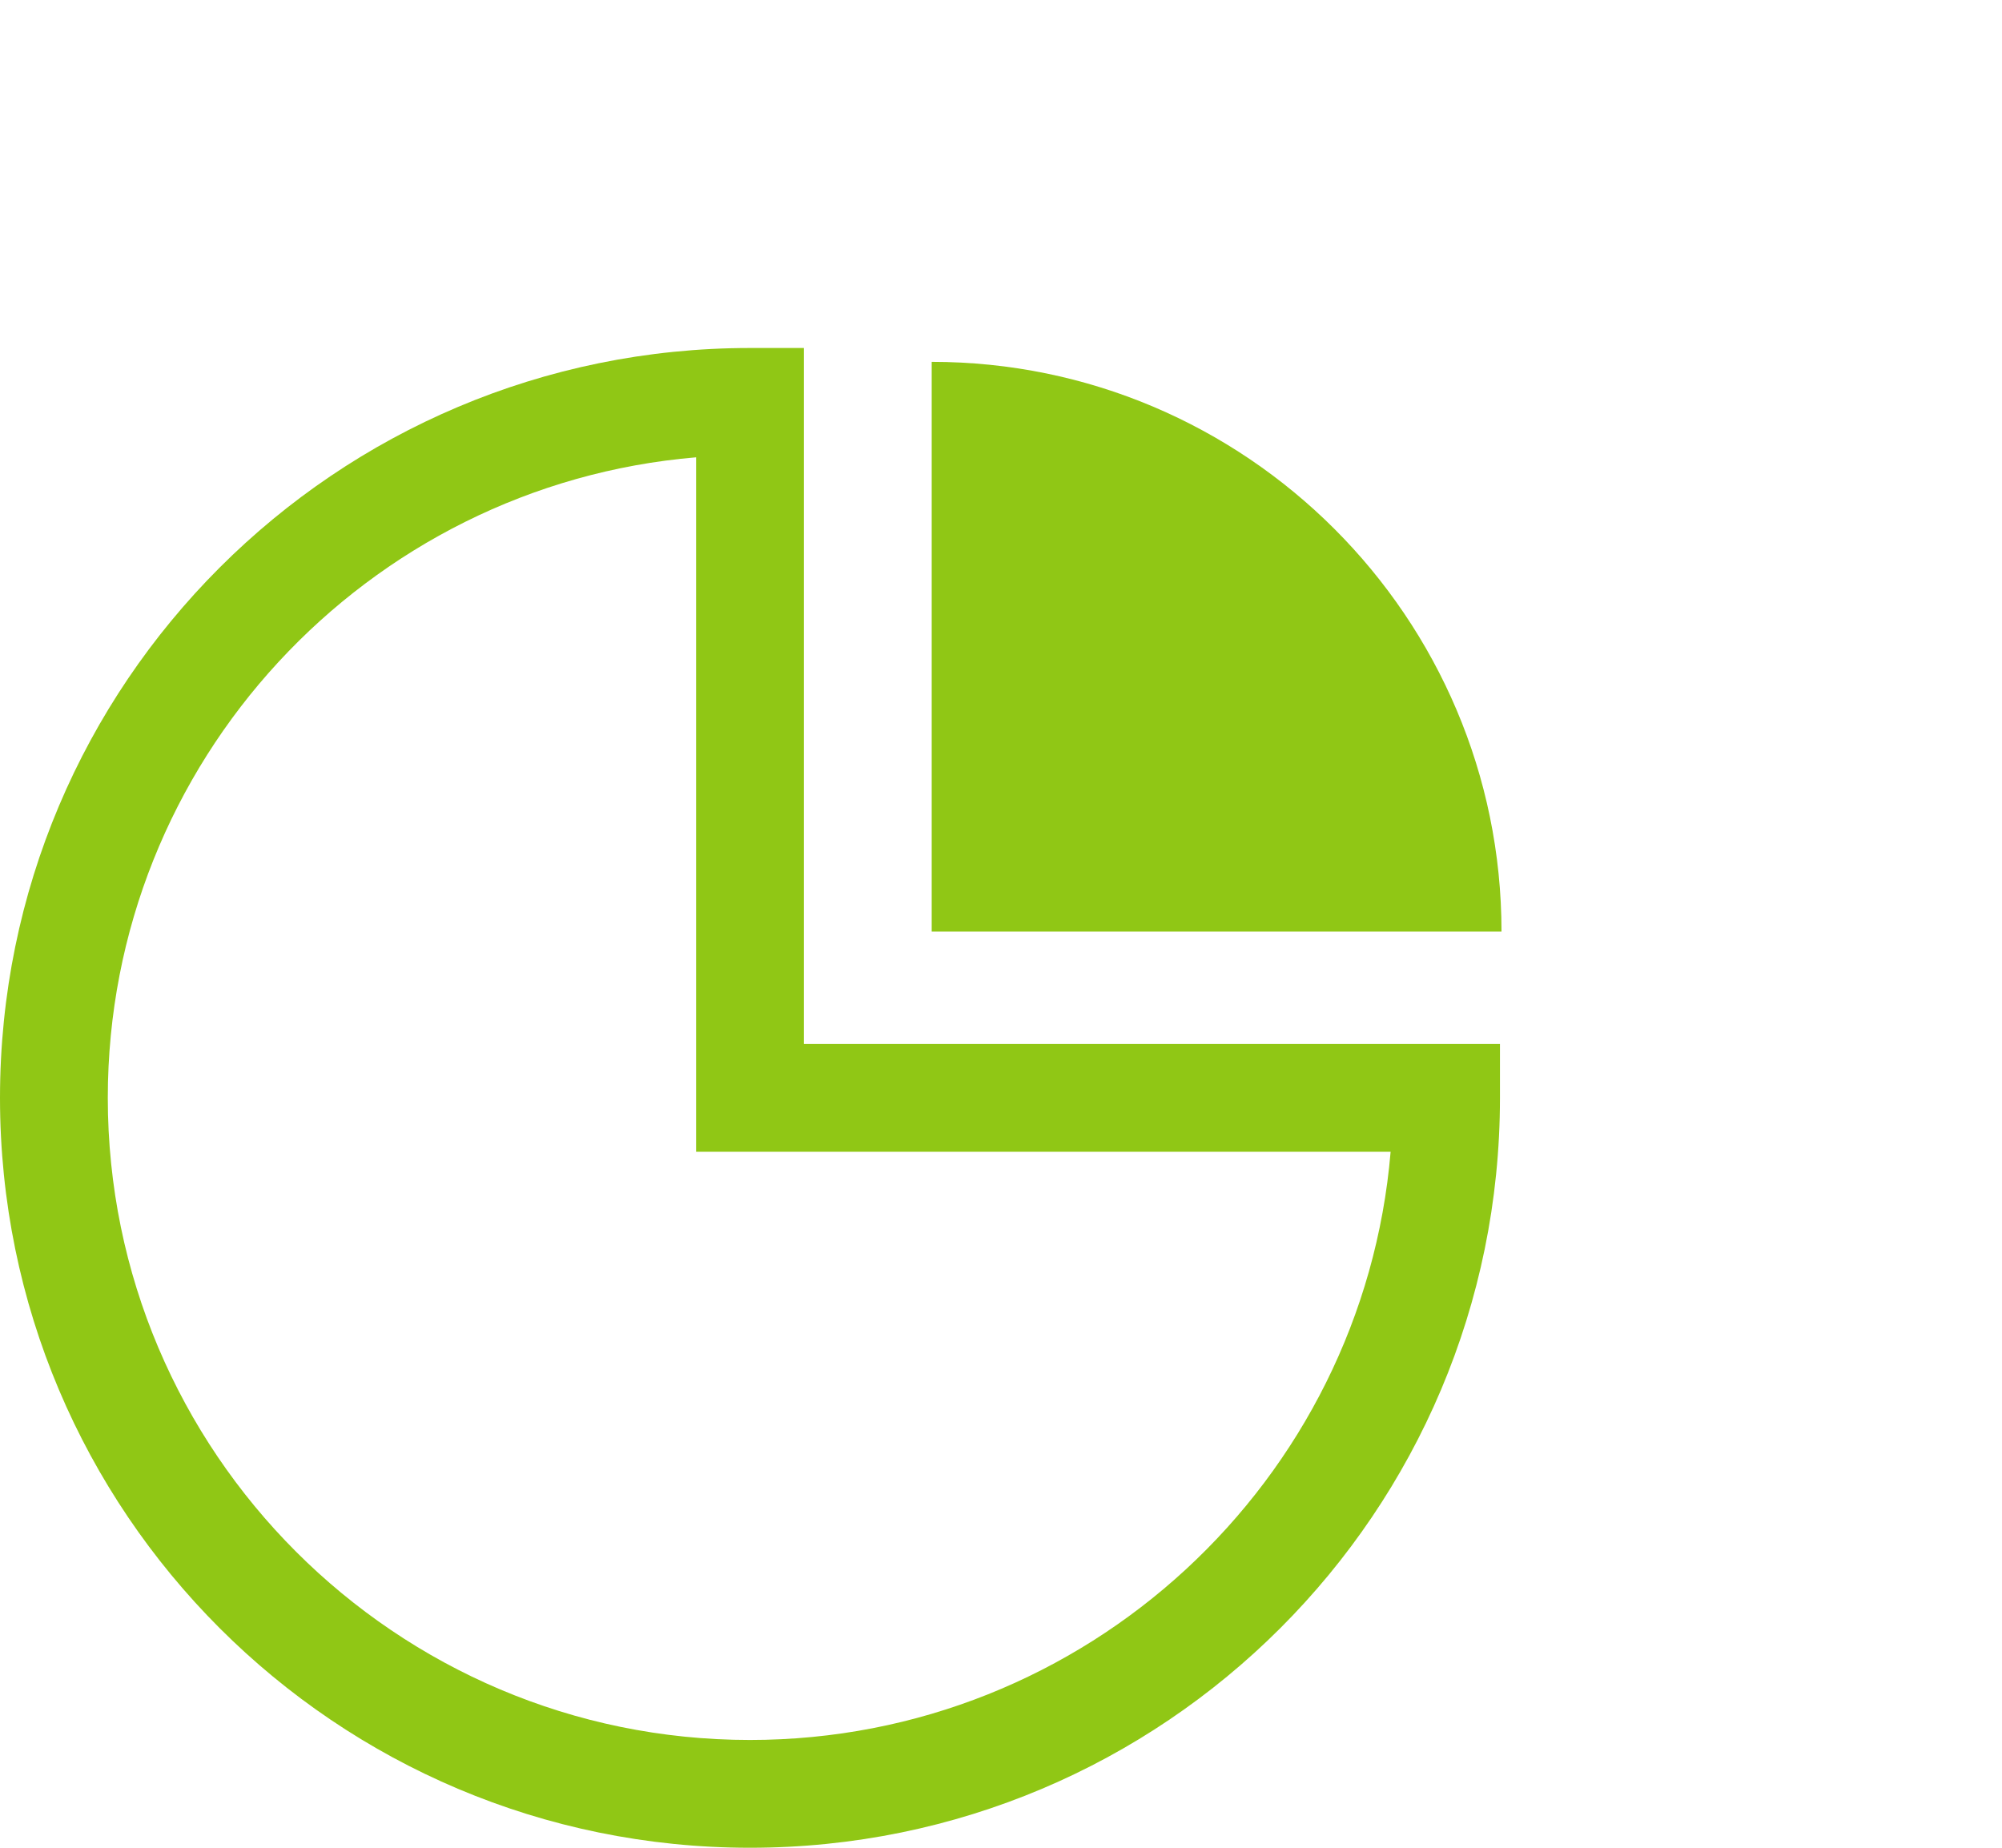 <?xml version="1.0" encoding="utf-8"?>
<!-- Generator: Adobe Illustrator 25.2.0, SVG Export Plug-In . SVG Version: 6.00 Build 0)  -->
<svg version="1.1" id="Слой_1" xmlns="http://www.w3.org/2000/svg" xmlns:xlink="http://www.w3.org/1999/xlink" x="0px" y="0px"
	 viewBox="0 0 130 120" style="enable-background:new 0 0 130 120;" xml:space="preserve">
<style type="text/css">
	.st0{fill:#90C715;}
</style>
<g>
	<path class="st0" d="M48.7,120C21.8,120,0,98.2,0,71.3s21.8-48.7,48.7-48.7h3.5v45.2h45.2v3.5C97.4,98.2,75.6,120,48.7,120z
		 M45.2,29.7C23.8,31.5,7,49.5,7,71.3c0,23,18.7,41.7,41.7,41.7c21.8,0,39.8-16.8,41.6-38.2H45.2V29.7z"/>
	<path class="st0" d="M60.5,23.5c20.4,0,37,16.6,37,37h-37V23.5z"/>
</g>
</svg>
